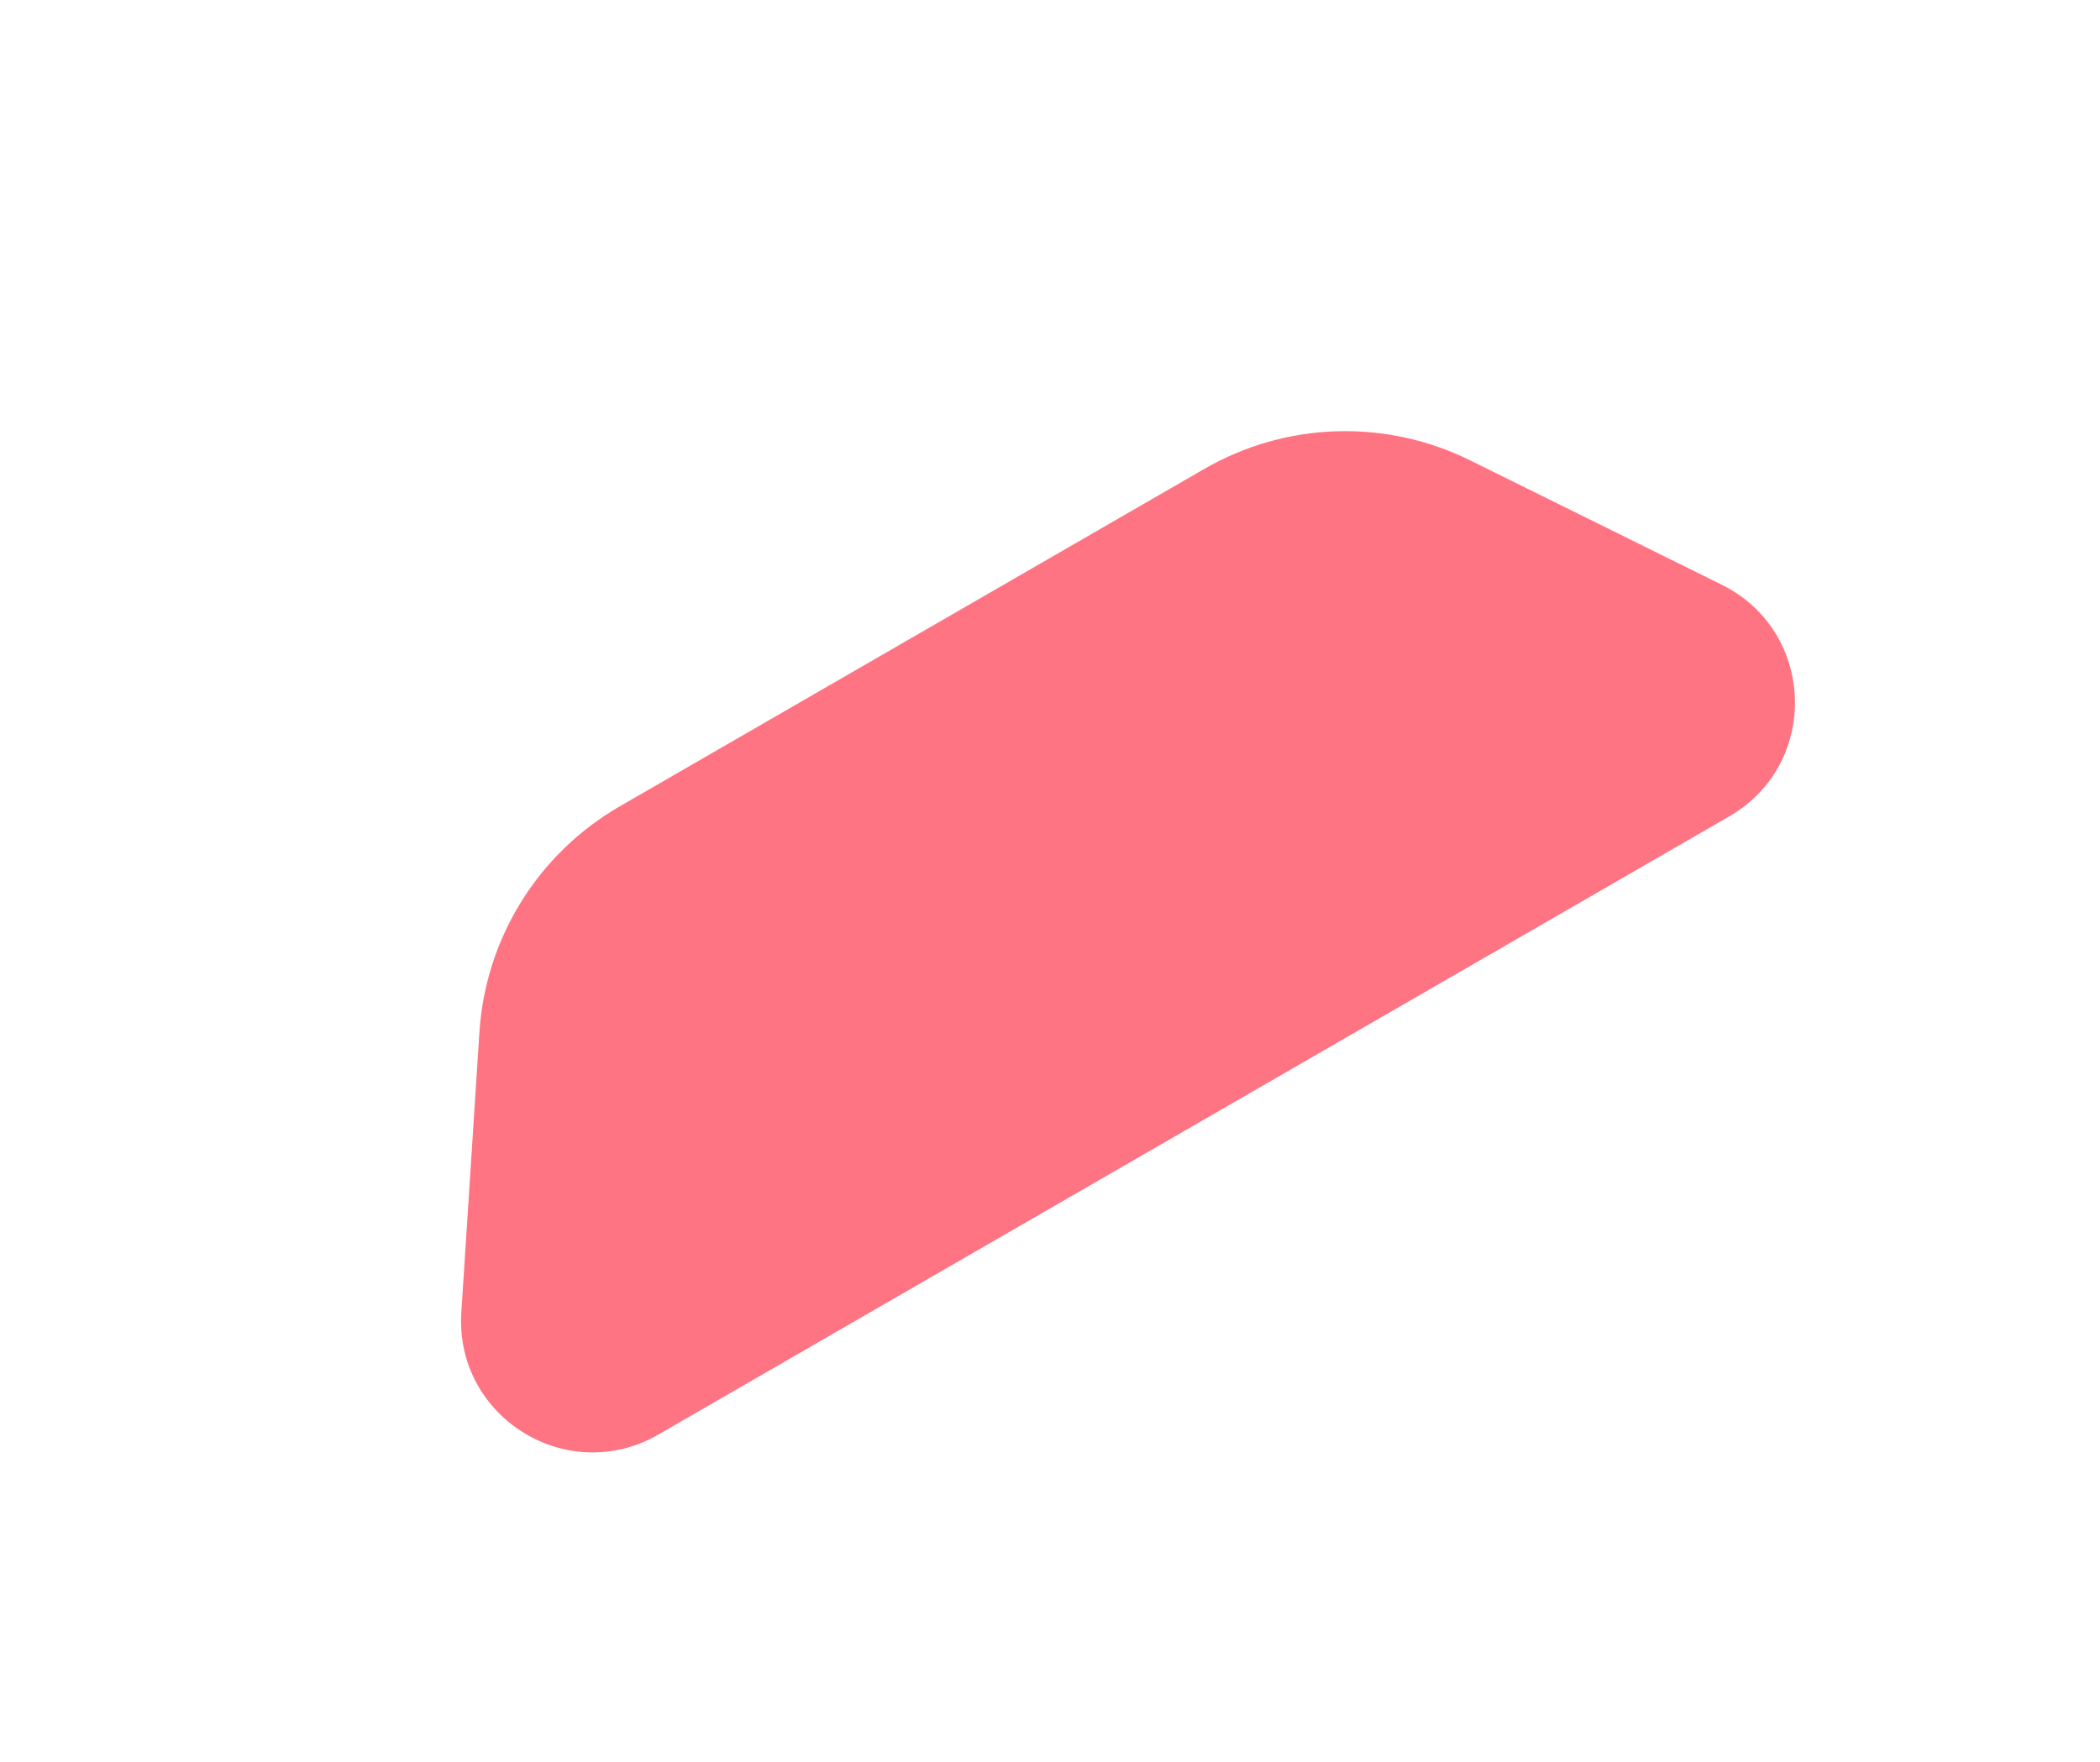 <?xml version="1.0" encoding="UTF-8"?>
<svg width="168px" height="141px" viewBox="0 0 168 141" version="1.1" xmlns="http://www.w3.org/2000/svg" xmlns:xlink="http://www.w3.org/1999/xlink">
    <title>Group 2 Copy</title>
    <defs>
        <filter x="-12.5%" y="-33.3%" width="125.0%" height="166.6%" filterUnits="objectBoundingBox" id="filter-1">
            <feGaussianBlur stdDeviation="5" in="SourceGraphic"></feGaussianBlur>
        </filter>
    </defs>
    <g id="👉-EC-/-Homepage" stroke="none" stroke-width="1" fill="none" fill-rule="evenodd">
        <g id="EC/Homepage/ec-homepage-05-2-Copy" transform="translate(-373, -284)">
            <g id="Group-2-Copy" transform="translate(457.231, 355) scale(-1, 1) translate(-457.231, -355) translate(387.231, 285)">
                <rect id="Mask" x="0" y="0" width="140" height="140"></rect>
                <path d="M20.535,92.076 C12.135,92.076 7.124,82.714 11.785,75.723 L24.245,57.034 C28.423,50.766 35.462,47 42.996,47 L97.003,47 C104.539,47 111.576,50.766 115.756,57.034 L128.216,75.723 C132.875,82.714 127.864,92.076 119.464,92.076 L20.535,92.076 Z" id="Fill-1" fill="#FF7483" filter="url(#filter-1)" transform="translate(70, 69.538) rotate(30) translate(-70, -69.538) "></path>
            </g>
        </g>
    </g>
</svg>
